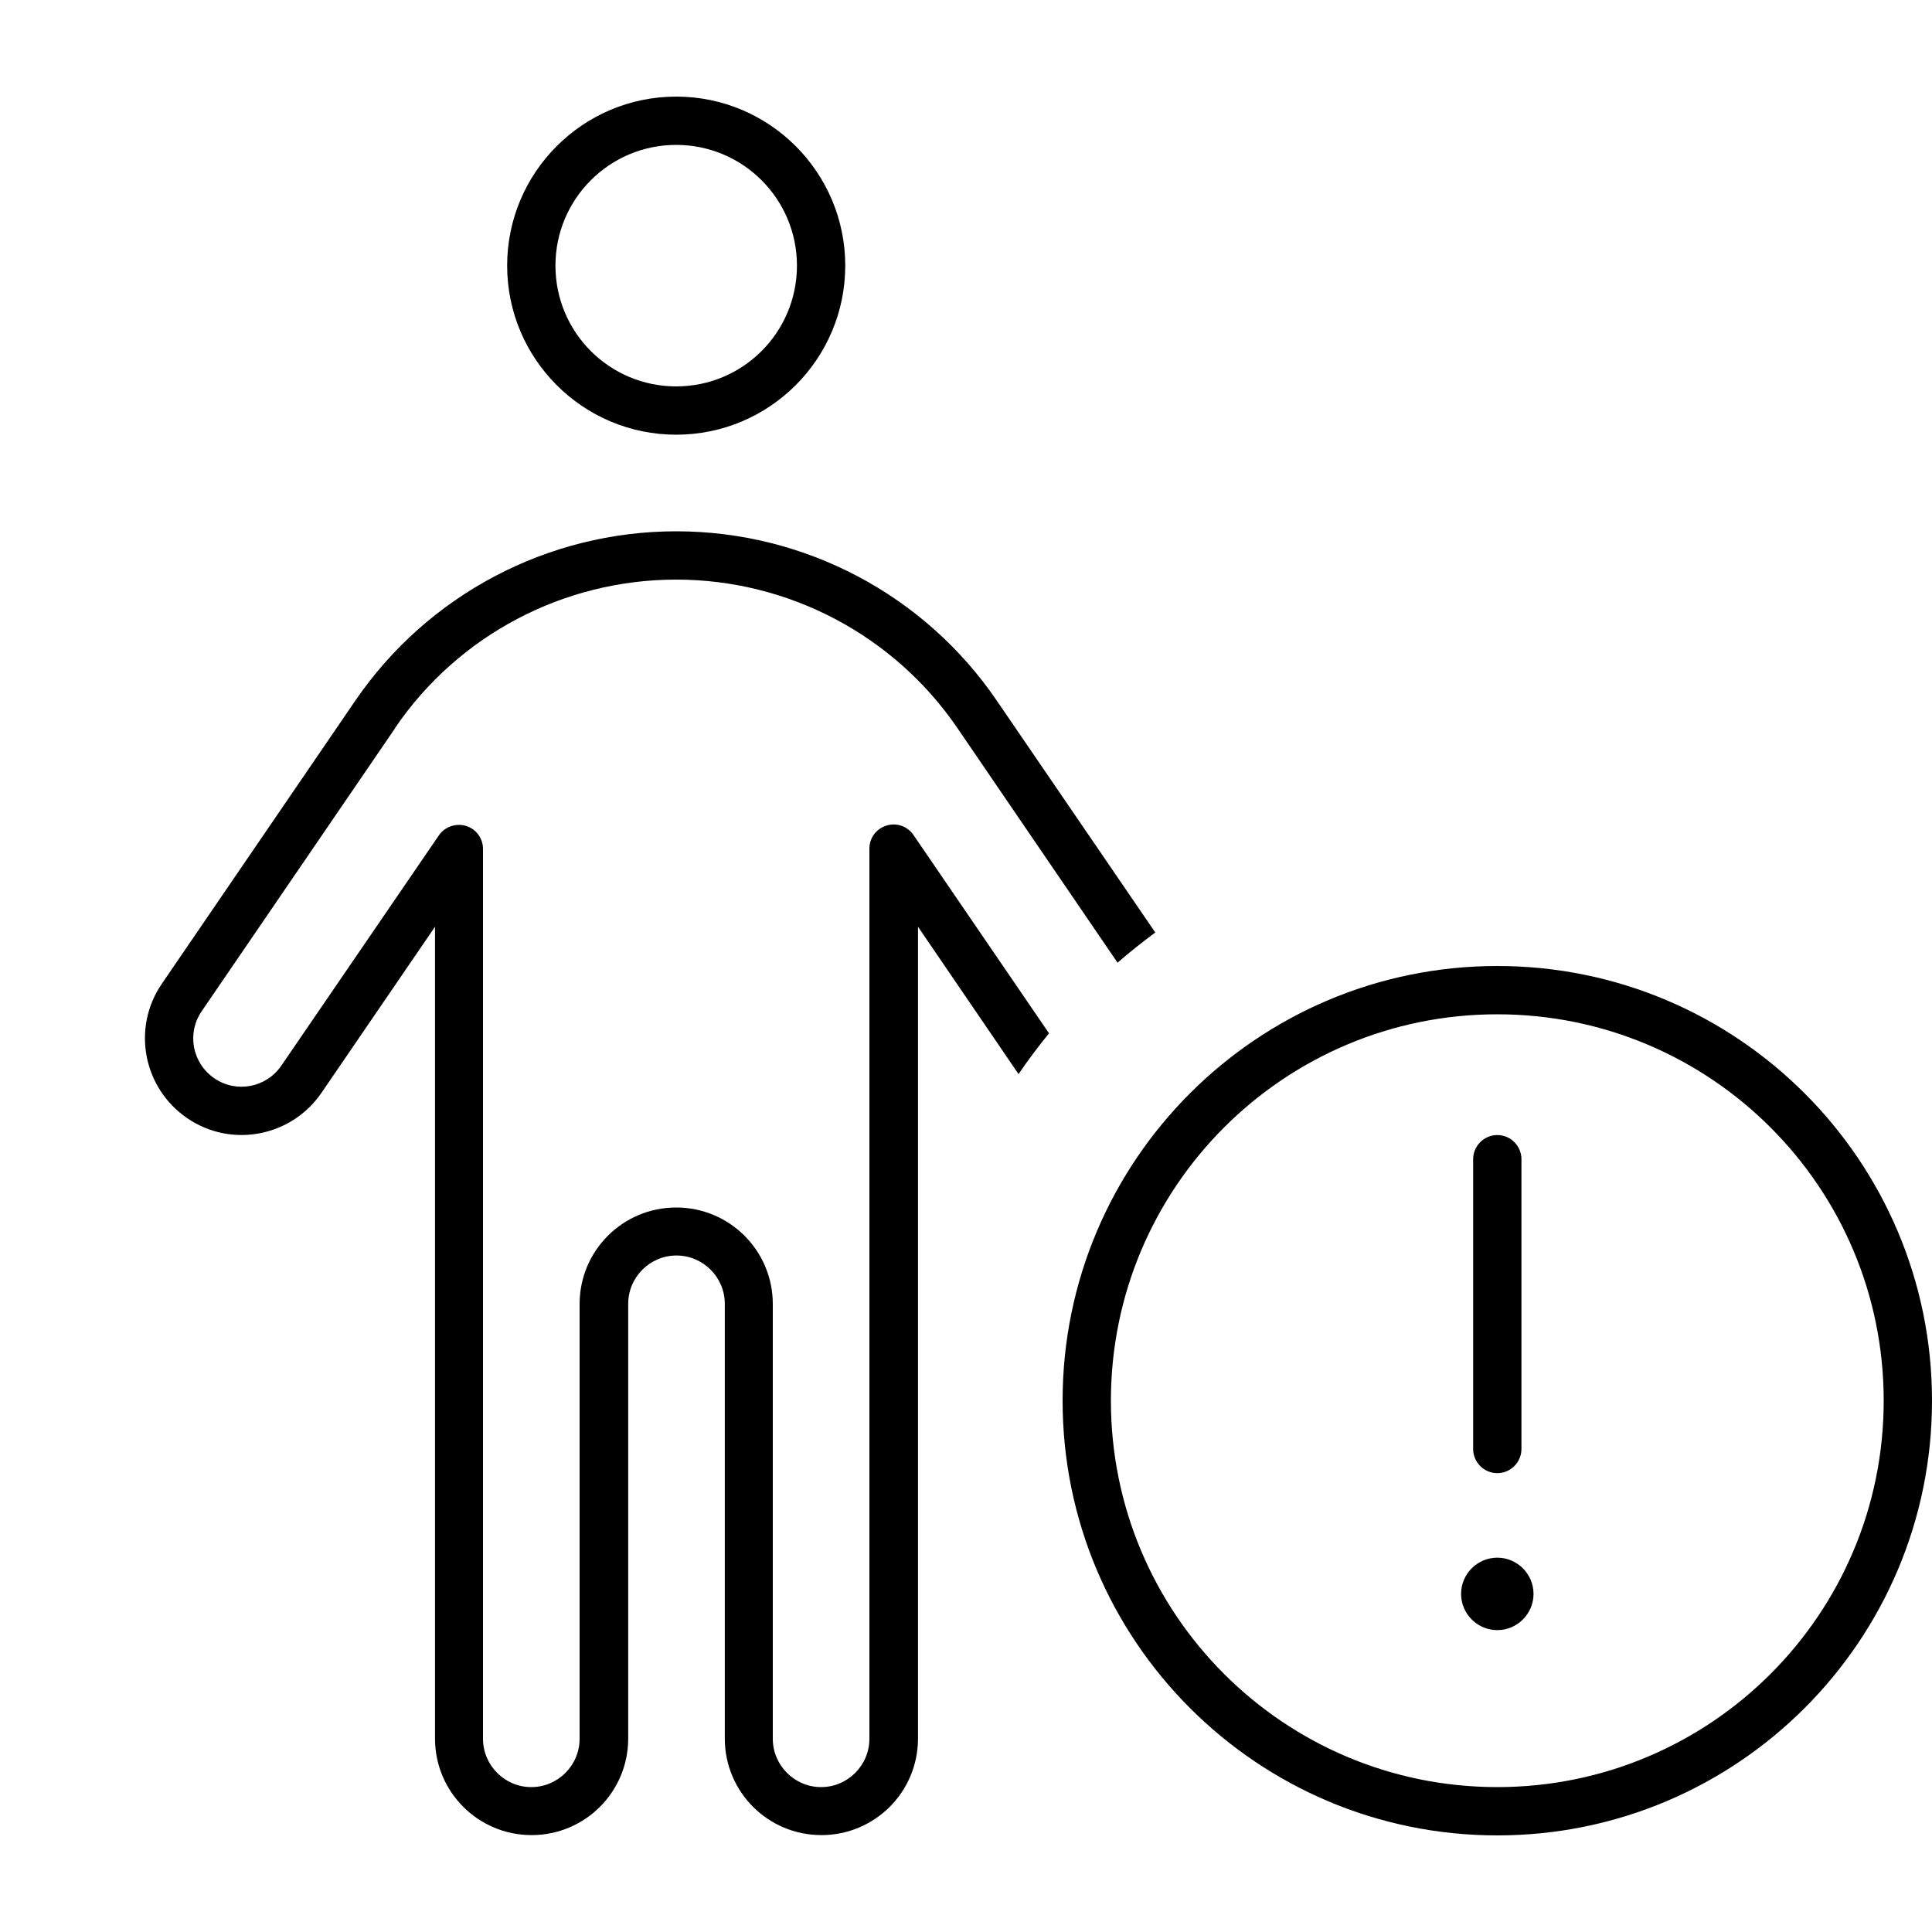 <svg xmlns="http://www.w3.org/2000/svg" viewBox="0 0 640 640"><!--! Font Awesome Pro 7.1.0 by @fontawesome - https://fontawesome.com License - https://fontawesome.com/license (Commercial License) Copyright 2025 Fonticons, Inc. --><path fill="currentColor" d="M184 88C184 65.9 201.9 48 224 48C246.1 48 264 65.9 264 88C264 110.1 246.1 128 224 128C201.9 128 184 110.1 184 88zM280 88C280 57.1 254.9 32 224 32C193.1 32 168 57.1 168 88C168 118.9 193.1 144 224 144C254.9 144 280 118.9 280 88zM130.9 241.1C151.9 210.3 186.8 192 224 192C261.2 192 296.1 210.4 317.1 241.1L370.2 318.9C374.2 315.4 378.4 312.1 382.7 308.9L330.2 232.1C306.3 197 266.5 176 224 176C181.5 176 141.7 197 117.7 232.1L53.6 325.9C43.6 340.5 47.4 360.4 62 370.4C76.6 380.4 96.5 376.6 106.5 362L144.1 307L144.1 575.9C144.1 593.6 158.4 607.9 176.1 607.9C193.8 607.9 208.1 593.6 208.1 575.9L208.1 431.9C208.1 423.1 215.3 415.9 224.1 415.9C232.9 415.9 240.1 423.1 240.1 431.9L240.1 575.9C240.1 593.6 254.4 607.9 272.1 607.9C289.8 607.9 304.1 593.6 304.1 575.9L304.1 307L337.4 355.8C340.6 351.1 344 346.6 347.5 342.3L302.6 276.6C300.6 273.7 297 272.4 293.6 273.5C290.2 274.6 288 277.6 288 281.1L288 576C288 584.8 280.8 592 272 592C263.2 592 256 584.8 256 576L256 432C256 414.3 241.7 400 224 400C206.3 400 192 414.3 192 432L192 576C192 584.8 184.8 592 176 592C167.2 592 160 584.8 160 576L160 281.2C160 277.7 157.7 274.6 154.4 273.6C151.1 272.6 147.4 273.8 145.4 276.7L93.2 353C88.2 360.3 78.3 362.2 71 357.2C63.7 352.2 61.8 342.3 66.8 335L130.9 241.2zM368 464C368 393.3 425.3 336 496 336C566.7 336 624 393.3 624 464C624 534.7 566.7 592 496 592C425.3 592 368 534.7 368 464zM640 464C640 384.5 575.5 320 496 320C416.5 320 352 384.5 352 464C352 543.5 416.5 608 496 608C575.5 608 640 543.5 640 464zM496 540C502.6 540 508 534.6 508 528C508 521.4 502.6 516 496 516C489.4 516 484 521.4 484 528C484 534.6 489.4 540 496 540zM496 376C491.6 376 488 379.6 488 384L488 480C488 484.4 491.6 488 496 488C500.4 488 504 484.4 504 480L504 384C504 379.6 500.4 376 496 376z"/></svg>